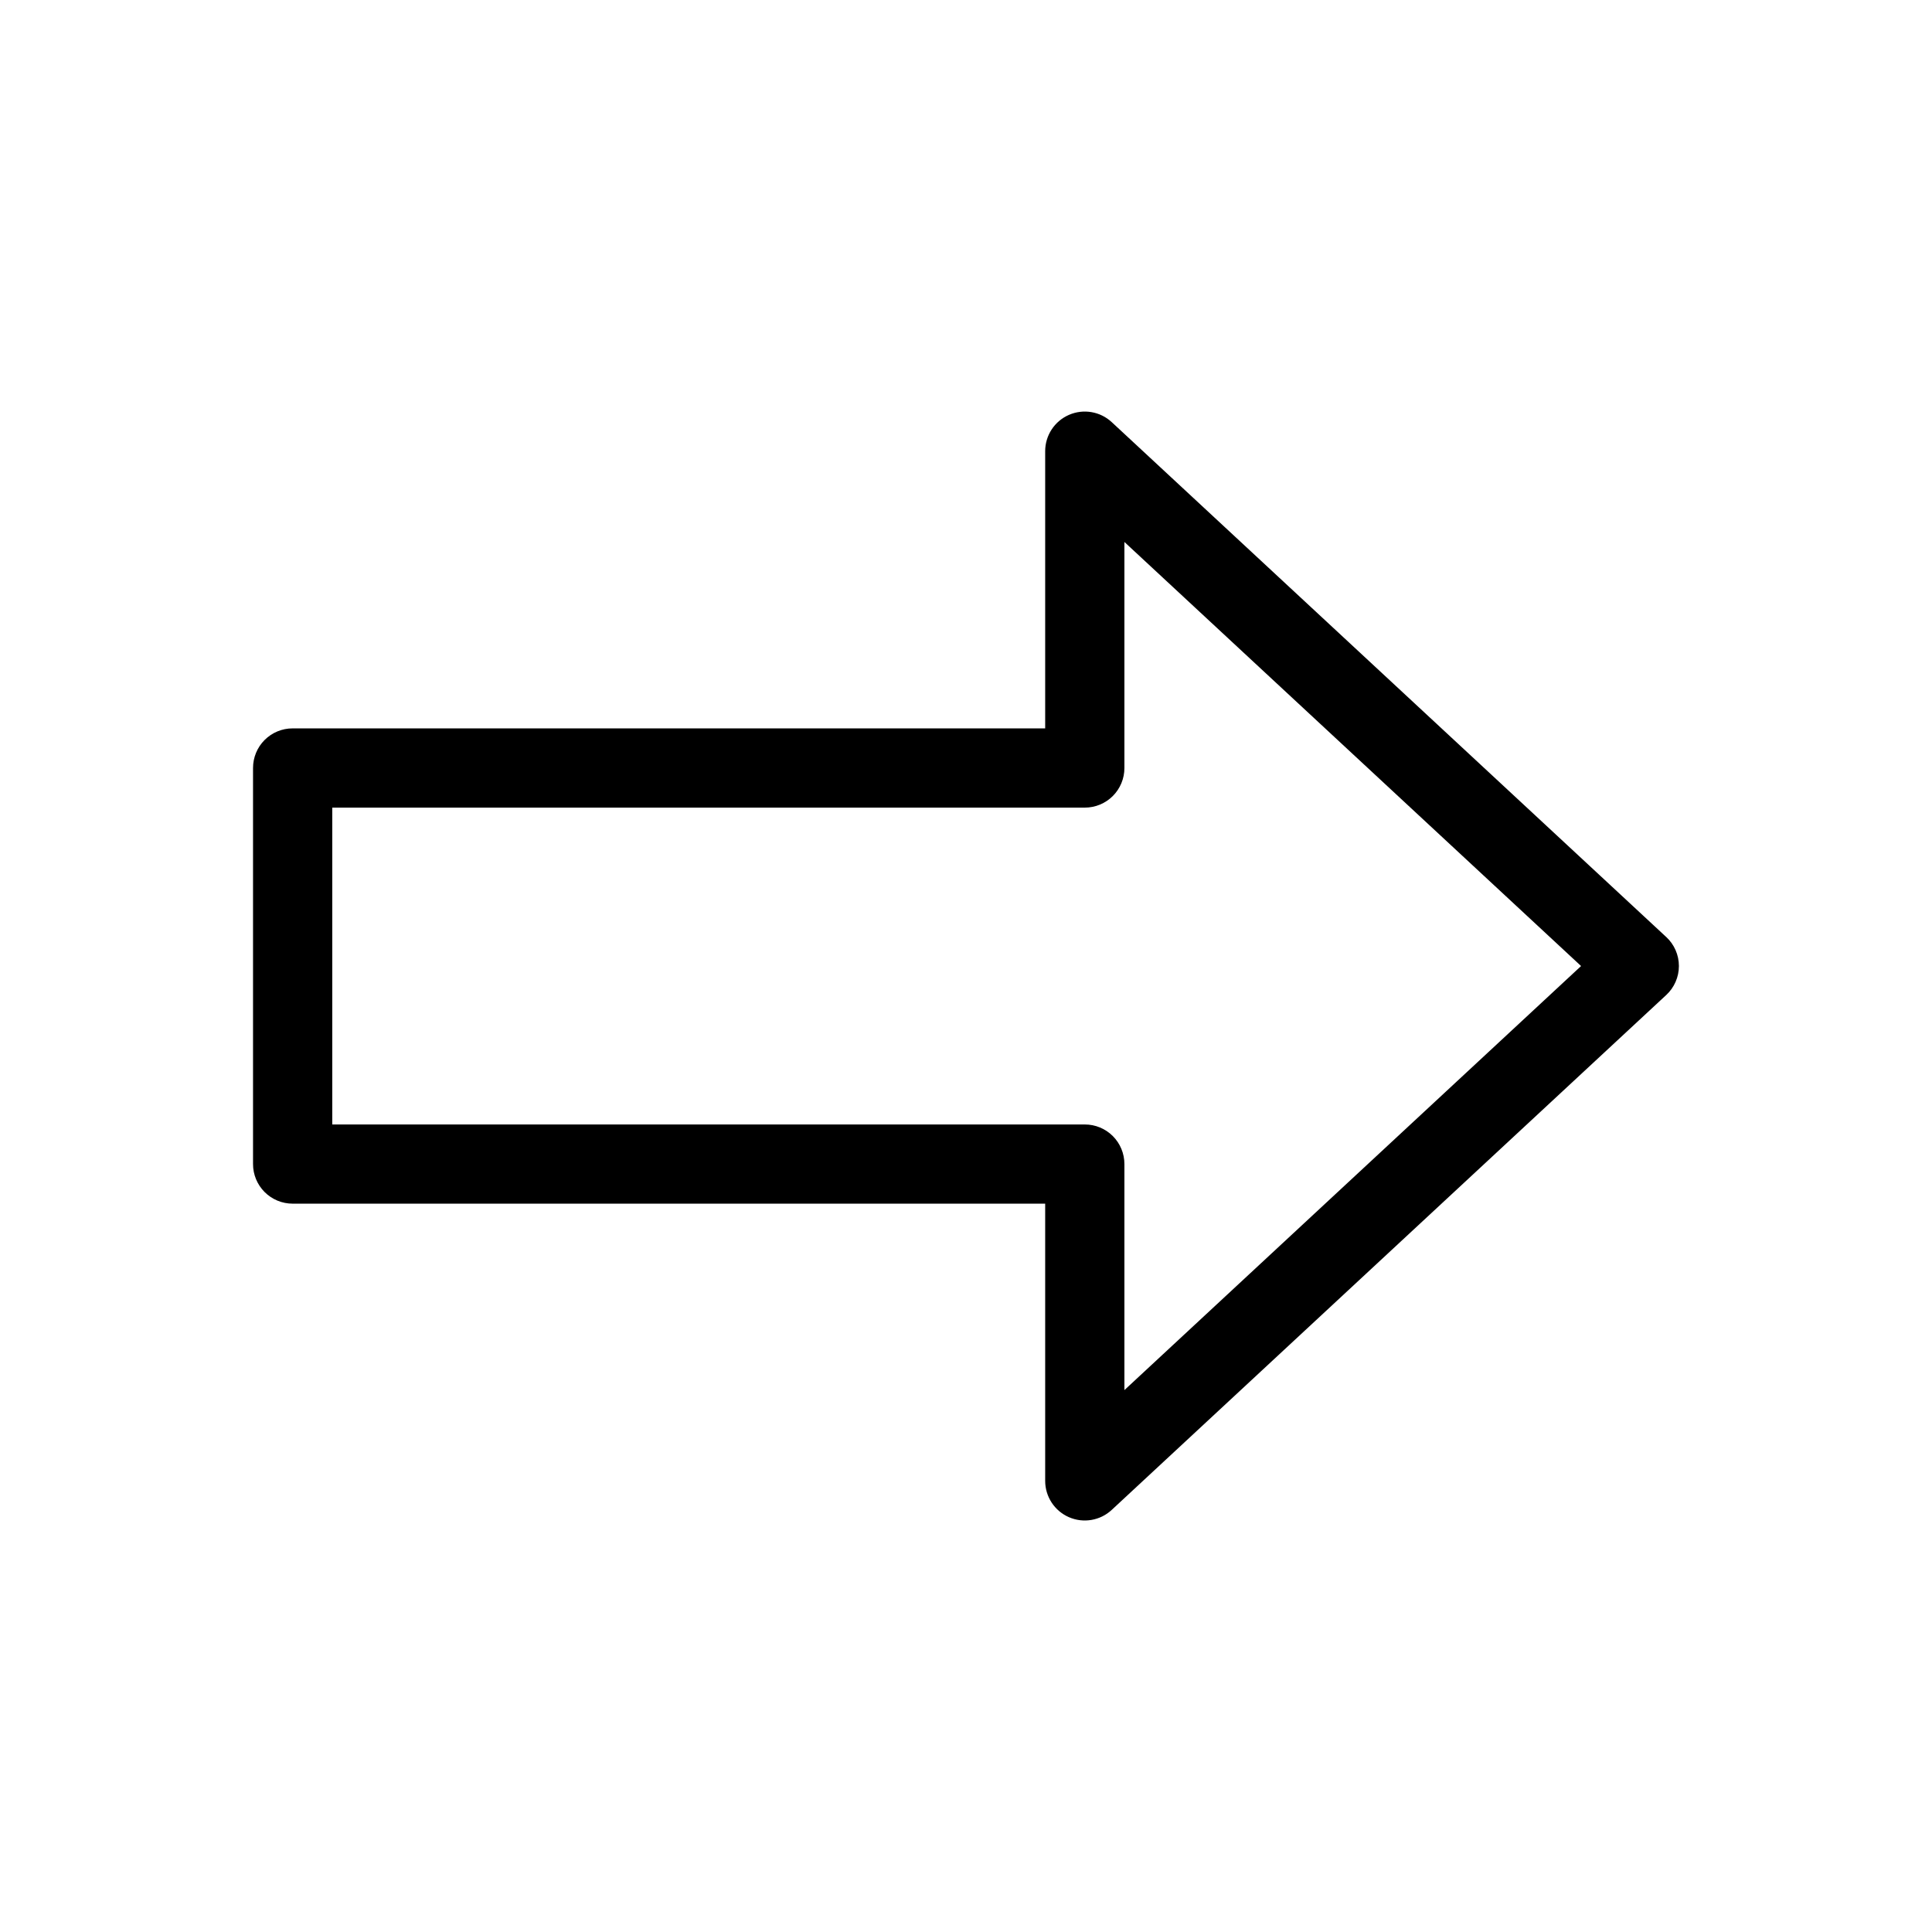 <?xml version="1.0" encoding="UTF-8"?>
<!-- Uploaded to: ICON Repo, www.iconrepo.com, Generator: ICON Repo Mixer Tools -->
<svg fill="#000000" width="800px" height="800px" version="1.1" viewBox="144 144 512 512" xmlns="http://www.w3.org/2000/svg">
 <path d="m585.57 392.32-146.95-136.45c-3.059-2.84-7.508-3.594-11.332-1.926-3.828 1.664-6.301 5.441-6.305 9.613v73.473h-199.43c-2.785-0.004-5.457 1.102-7.426 3.07s-3.074 4.641-3.07 7.426v104.96c-0.004 2.781 1.102 5.453 3.07 7.422s4.641 3.074 7.426 3.074h199.43v73.473-0.004c0 4.176 2.473 7.953 6.301 9.621 3.828 1.668 8.281 0.91 11.336-1.934l146.95-136.45v0.004c2.141-1.988 3.356-4.773 3.356-7.691 0-2.914-1.215-5.703-3.356-7.688zm-143.59 120.07v-59.898c0-2.785-1.105-5.457-3.074-7.426s-4.641-3.074-7.422-3.07h-199.43v-83.969h199.43c2.781 0 5.453-1.105 7.422-3.074s3.074-4.637 3.074-7.422v-59.902l121.02 112.38z"/>
</svg>